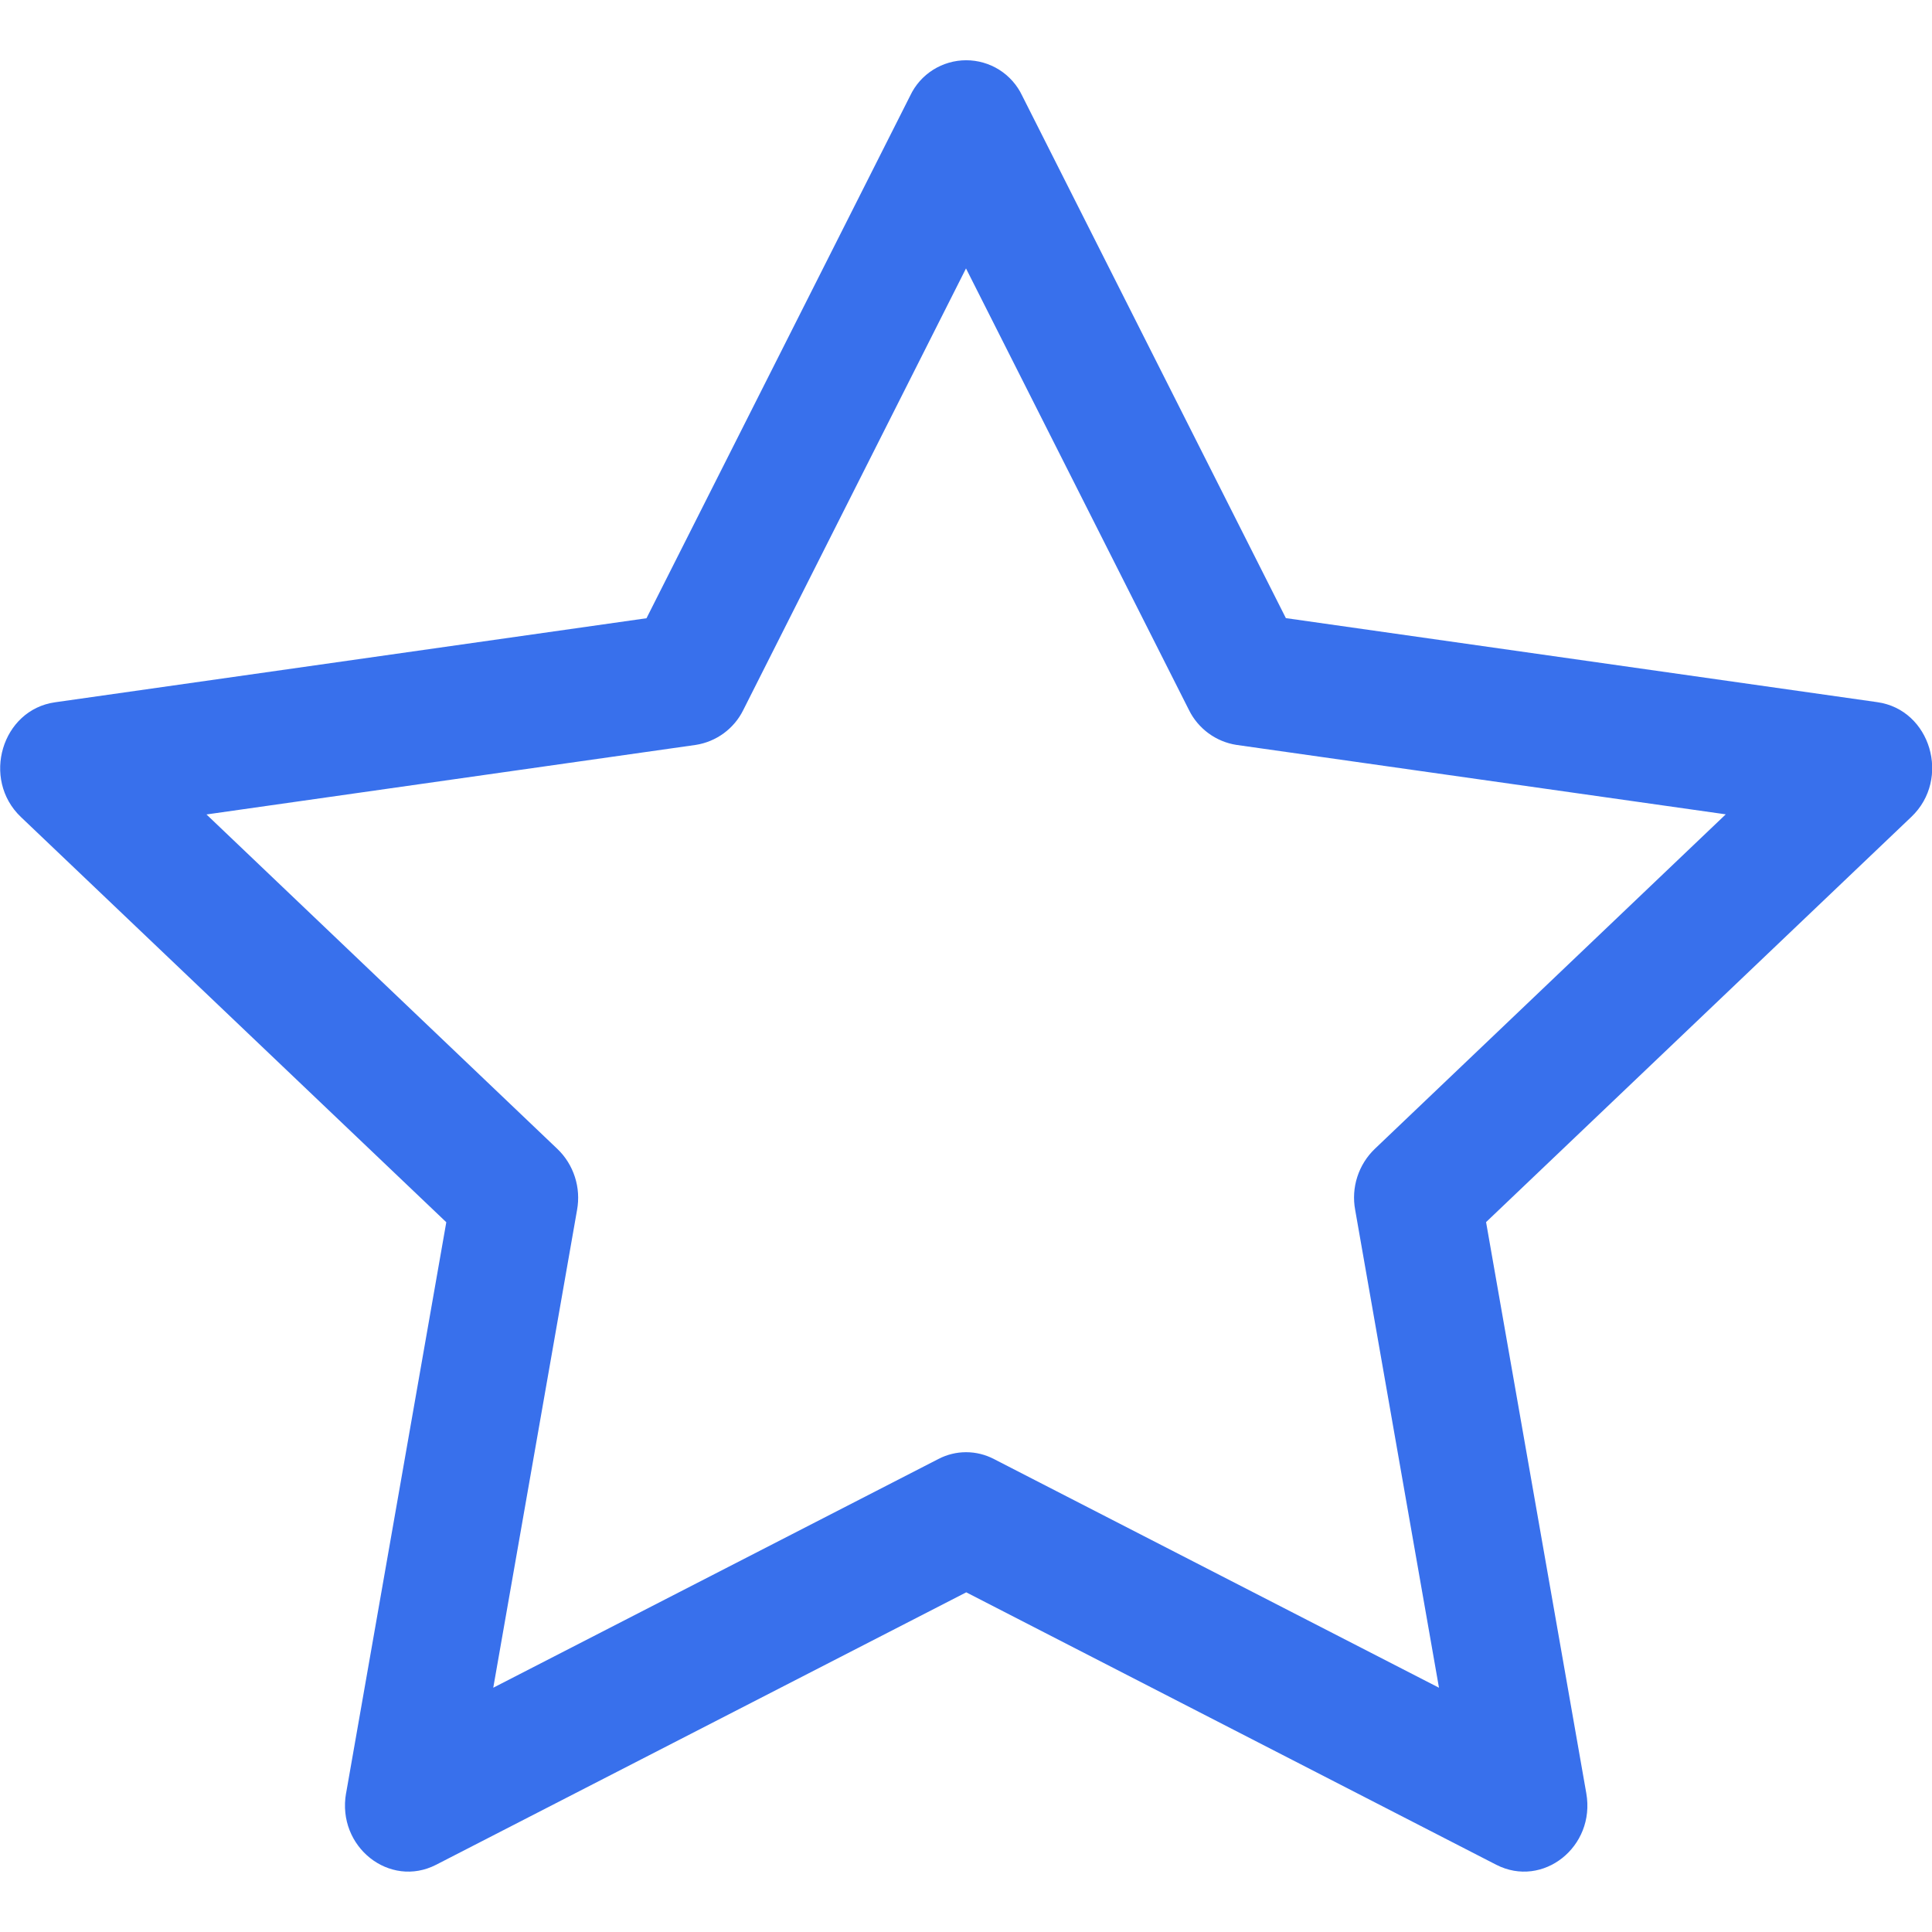 <svg xmlns="http://www.w3.org/2000/svg" fill="none" viewBox="0 0 32 32" height="32" width="32">
<g clip-path="url(#clip0_82_90)">
<path fill="#3870EC" d="M5.732 29.7C5.576 30.588 6.452 31.282 7.224 30.886L16.004 26.374L24.782 30.886C25.554 31.282 26.43 30.588 26.274 29.702L24.614 20.242L31.658 13.53C32.318 12.902 31.978 11.754 31.094 11.63L21.298 10.238L16.93 1.584C16.847 1.408 16.715 1.26 16.551 1.156C16.387 1.053 16.197 0.998 16.003 0.998C15.809 0.998 15.619 1.053 15.455 1.156C15.29 1.26 15.159 1.408 15.076 1.584L10.708 10.24L0.912 11.632C0.03 11.756 -0.312 12.904 0.346 13.532L7.392 20.244L5.732 29.704V29.7ZM15.542 24.166L8.17 27.954L9.558 20.04C9.591 19.858 9.579 19.67 9.522 19.494C9.465 19.317 9.366 19.158 9.232 19.03L3.42 13.49L11.524 12.338C11.691 12.312 11.85 12.246 11.987 12.146C12.124 12.045 12.235 11.914 12.31 11.762L16 4.446L19.694 11.762C19.769 11.914 19.88 12.045 20.017 12.146C20.154 12.246 20.312 12.312 20.48 12.338L28.584 13.488L22.772 19.028C22.638 19.156 22.538 19.316 22.481 19.493C22.424 19.669 22.412 19.857 22.446 20.04L23.834 27.954L16.462 24.166C16.32 24.092 16.162 24.053 16.001 24.053C15.841 24.053 15.684 24.092 15.542 24.166Z"></path>
</g>
<defs>
<clipPath id="clip0_82_90">
<rect fill="white" height="32" width="32"></rect>
</clipPath>
</defs>
</svg>
